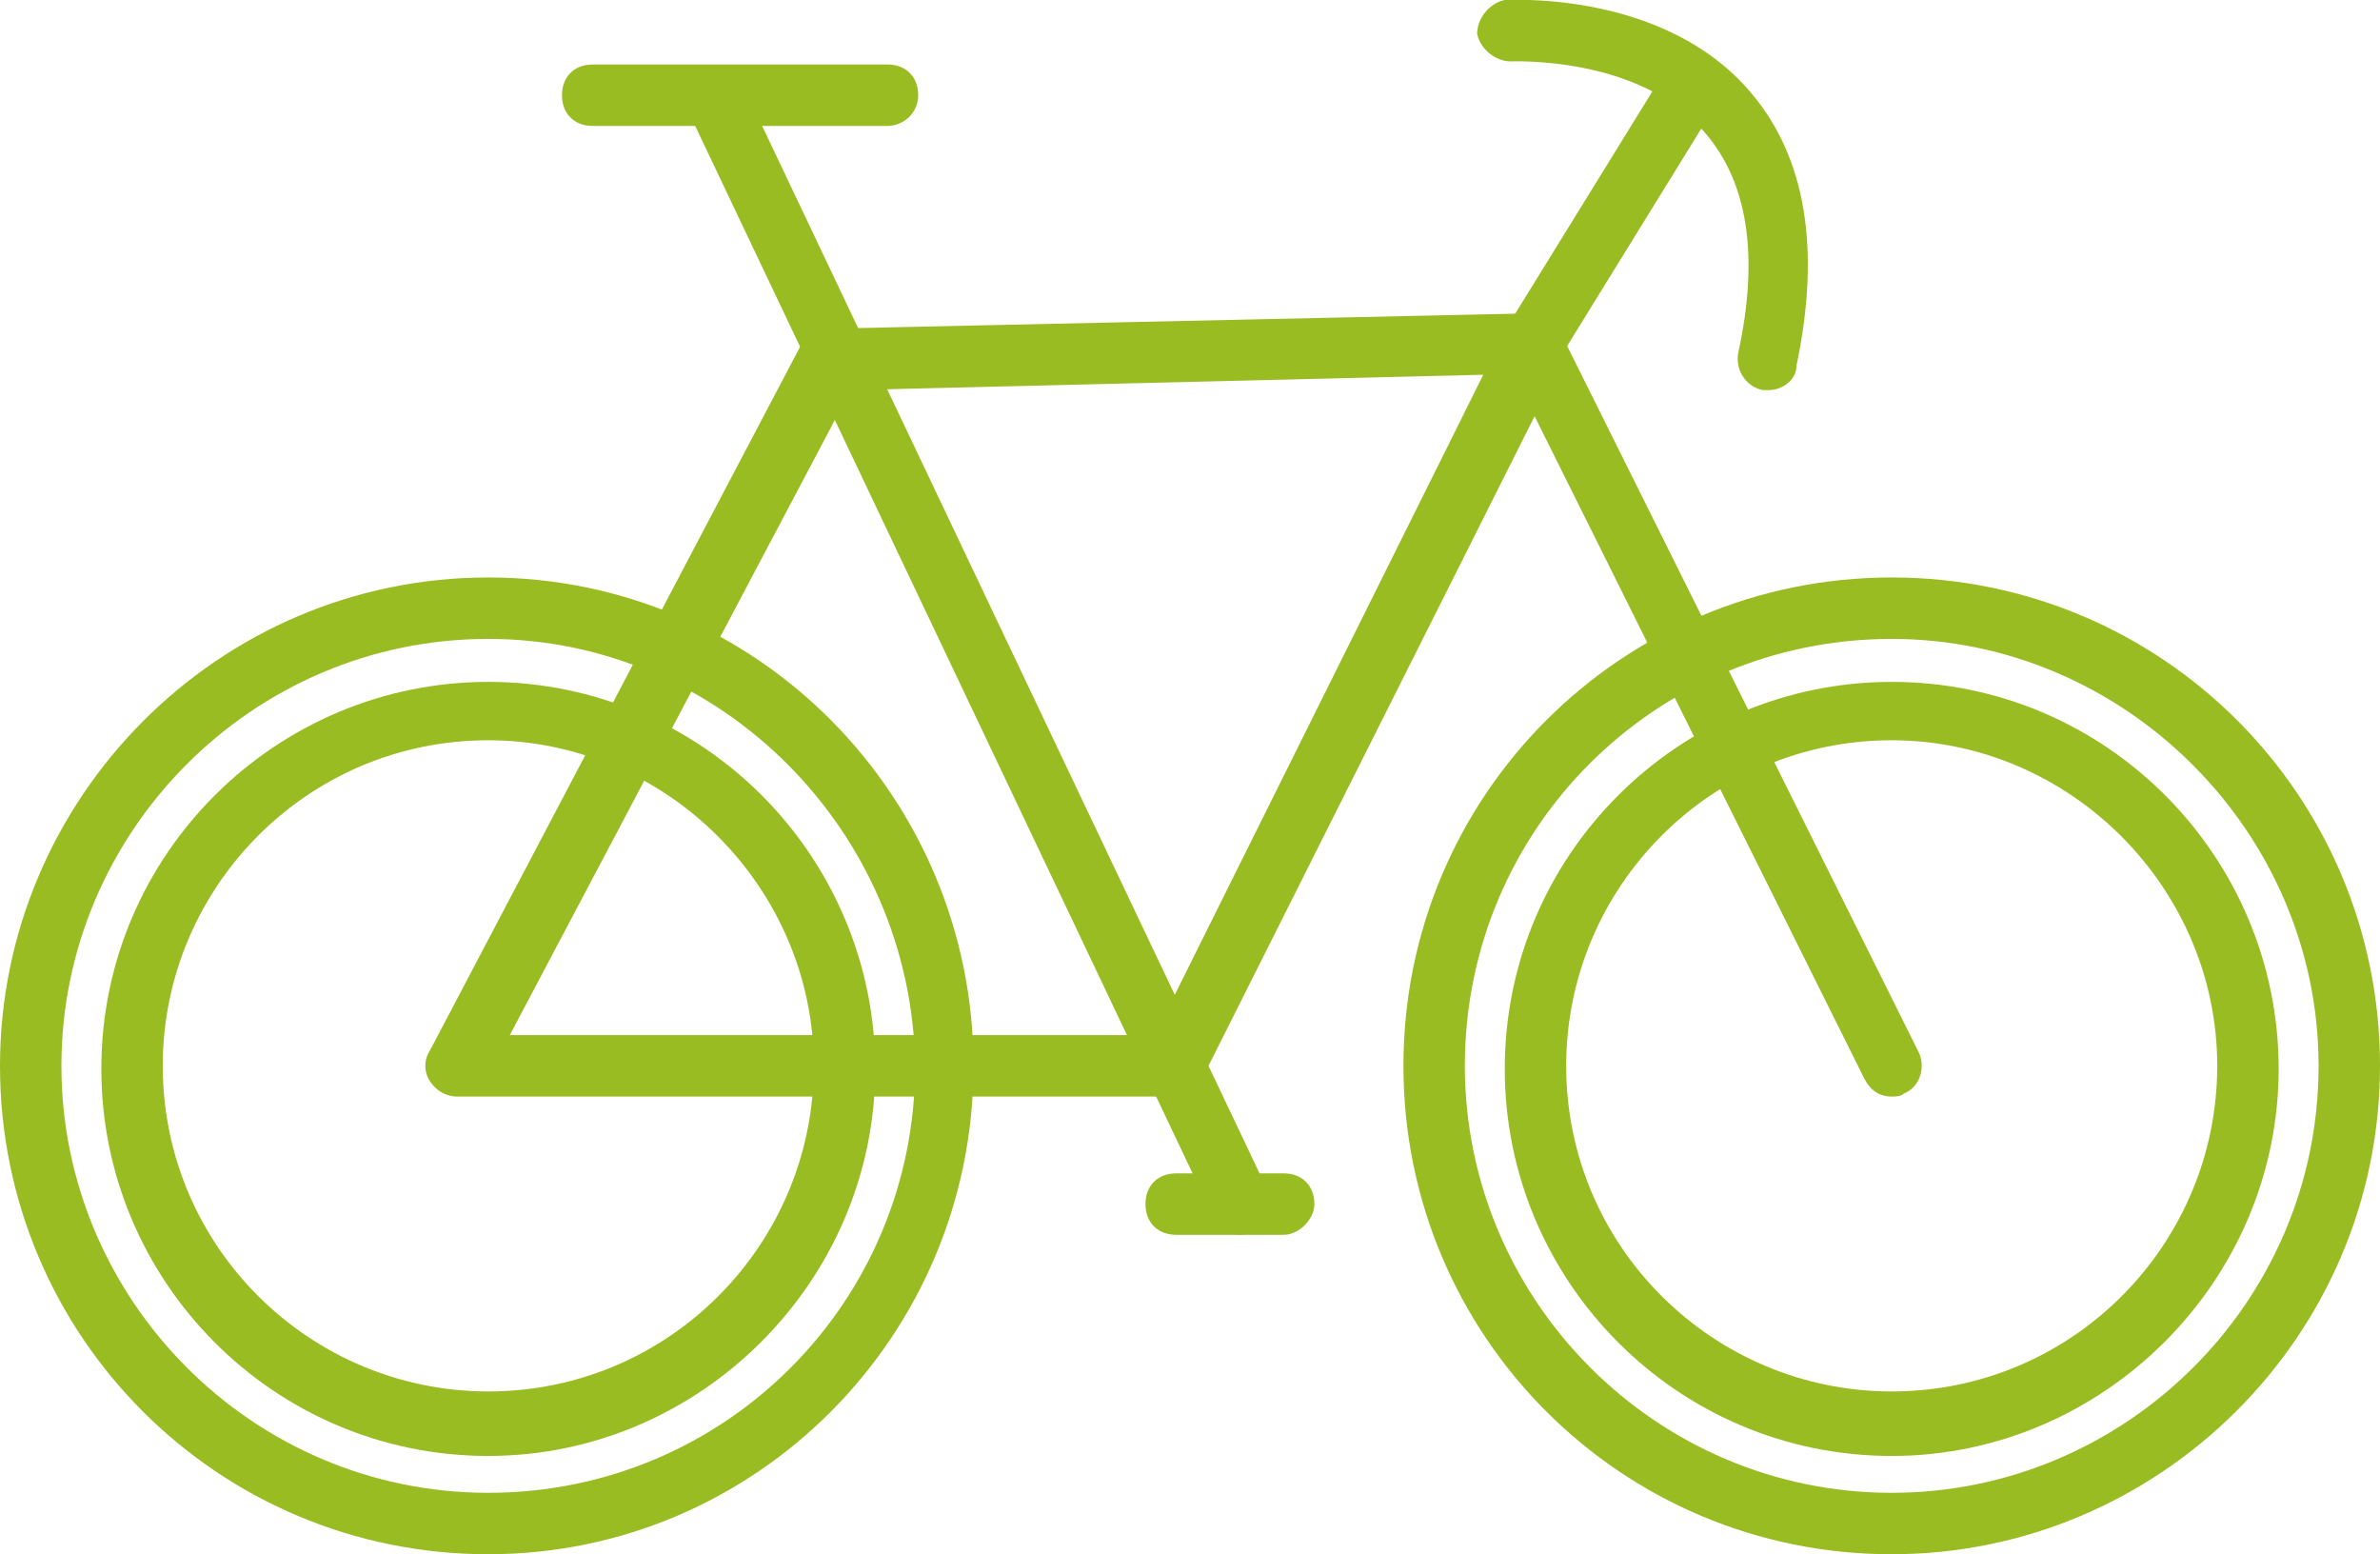 <?xml version="1.0" encoding="utf-8"?>
<!-- Generator: Adobe Illustrator 24.1.1, SVG Export Plug-In . SVG Version: 6.00 Build 0)  -->
<svg version="1.1" id="Isolation_Mode" xmlns="http://www.w3.org/2000/svg" xmlns:xlink="http://www.w3.org/1999/xlink" x="0px"
	 y="0px" viewBox="0 0 77.5 50.6" style="enable-background:new 0 0 77.5 50.6;" xml:space="preserve">
<style type="text/css">
	.st0{fill:#99BC22;}
</style>
<g>
	<g>
		<g>
			<path class="st0" d="M61.6,47.4c-7,0-12.6-5.7-12.6-12.6c0-7,5.7-12.6,12.6-12.6c7,0,12.6,5.7,12.6,12.6
				C74.2,41.7,68.5,47.4,61.6,47.4z M61.6,24.1c-5.9,0-10.6,4.8-10.6,10.6c0,5.9,4.8,10.6,10.6,10.6c5.9,0,10.6-4.8,10.6-10.6
				C72.2,28.9,67.4,24.1,61.6,24.1z"/>
		</g>
		<g>
			<path class="st0" d="M15.9,47.4c-7,0-12.6-5.7-12.6-12.6c0-7,5.7-12.6,12.6-12.6c7,0,12.6,5.7,12.6,12.6
				C28.5,41.7,22.8,47.4,15.9,47.4z M15.9,24.1c-5.9,0-10.6,4.8-10.6,10.6c0,5.9,4.8,10.6,10.6,10.6c5.9,0,10.6-4.8,10.6-10.6
				C26.5,28.9,21.7,24.1,15.9,24.1z"/>
		</g>
		<g>
			<path class="st0" d="M15.9,50.6C7.1,50.6,0,43.5,0,34.7C0,26,7.1,18.8,15.9,18.8S31.7,26,31.7,34.7
				C31.7,43.5,24.6,50.6,15.9,50.6z M15.9,20.8C8.2,20.8,2,27.1,2,34.7c0,7.6,6.2,13.9,13.9,13.9s13.9-6.2,13.9-13.9
				C29.7,27.1,23.5,20.8,15.9,20.8z"/>
		</g>
		<g>
			<path class="st0" d="M61.6,50.6c-8.8,0-15.9-7.1-15.9-15.9c0-8.8,7.1-15.9,15.9-15.9c8.8,0,15.9,7.1,15.9,15.9
				C77.5,43.5,70.3,50.6,61.6,50.6z M61.6,20.8c-7.7,0-13.9,6.2-13.9,13.9c0,7.6,6.2,13.9,13.9,13.9c7.6,0,13.9-6.2,13.9-13.9
				C75.5,27.1,69.2,20.8,61.6,20.8z"/>
		</g>
		<g>
			<path class="st0" d="M38.2,35.7H14.9c-0.4,0-0.7-0.2-0.9-0.5c-0.2-0.3-0.2-0.7,0-1l12.1-23c0.2-0.3,0.5-0.5,0.9-0.5l22.9-0.5
				c0.3,0,0.7,0.2,0.9,0.5c0.2,0.3,0.2,0.7,0.1,1L39.1,35.2C38.9,35.5,38.6,35.7,38.2,35.7z M16.6,33.7h21l10.7-21.5l-20.6,0.5
				L16.6,33.7z"/>
		</g>
		<g>
			<path class="st0" d="M61.6,35.7c-0.4,0-0.7-0.2-0.9-0.6L49,11.6c-0.2-0.5,0-1.1,0.5-1.3c0.5-0.2,1.1,0,1.3,0.5l11.7,23.5
				c0.2,0.5,0,1.1-0.5,1.3C61.9,35.7,61.7,35.7,61.6,35.7z"/>
		</g>
		<g>
			<path class="st0" d="M40.4,40.2c-0.4,0-0.7-0.2-0.9-0.6l-17.1-36c-0.2-0.5,0-1.1,0.5-1.3c0.5-0.2,1.1,0,1.3,0.5l17.1,36
				c0.2,0.5,0,1.1-0.5,1.3C40.7,40.1,40.6,40.2,40.4,40.2z"/>
		</g>
		<g>
			<path class="st0" d="M28.9,4.1h-9.6c-0.6,0-1-0.4-1-1s0.4-1,1-1h9.6c0.6,0,1,0.4,1,1S29.4,4.1,28.9,4.1z"/>
		</g>
		<g>
			<path class="st0" d="M49.9,12.2c-0.2,0-0.4,0-0.5-0.2c-0.5-0.3-0.6-0.9-0.3-1.4l5-8.1C54.4,2.1,55,2,55.4,2.3
				c0.5,0.3,0.6,0.9,0.3,1.4l-5,8.1C50.6,12,50.2,12.2,49.9,12.2z"/>
		</g>
		<g>
			<path class="st0" d="M57.6,12.7c-0.1,0-0.1,0-0.2,0c-0.5-0.1-0.9-0.6-0.8-1.2c0.7-3.2,0.3-5.6-1.1-7.2C53.4,1.8,49.2,2,49.2,2
				c-0.5,0-1-0.4-1.1-0.9c0-0.5,0.4-1,0.9-1.1c0.2,0,5.2-0.3,8,3c1.8,2.1,2.3,5.1,1.5,8.9C58.5,12.4,58,12.7,57.6,12.7z"/>
		</g>
	</g>
	<g>
		<path class="st0" d="M41.8,40.2h-3.5c-0.6,0-1-0.4-1-1c0-0.6,0.4-1,1-1h3.5c0.6,0,1,0.4,1,1C42.8,39.7,42.3,40.2,41.8,40.2z"/>
	</g>
</g>
</svg>
